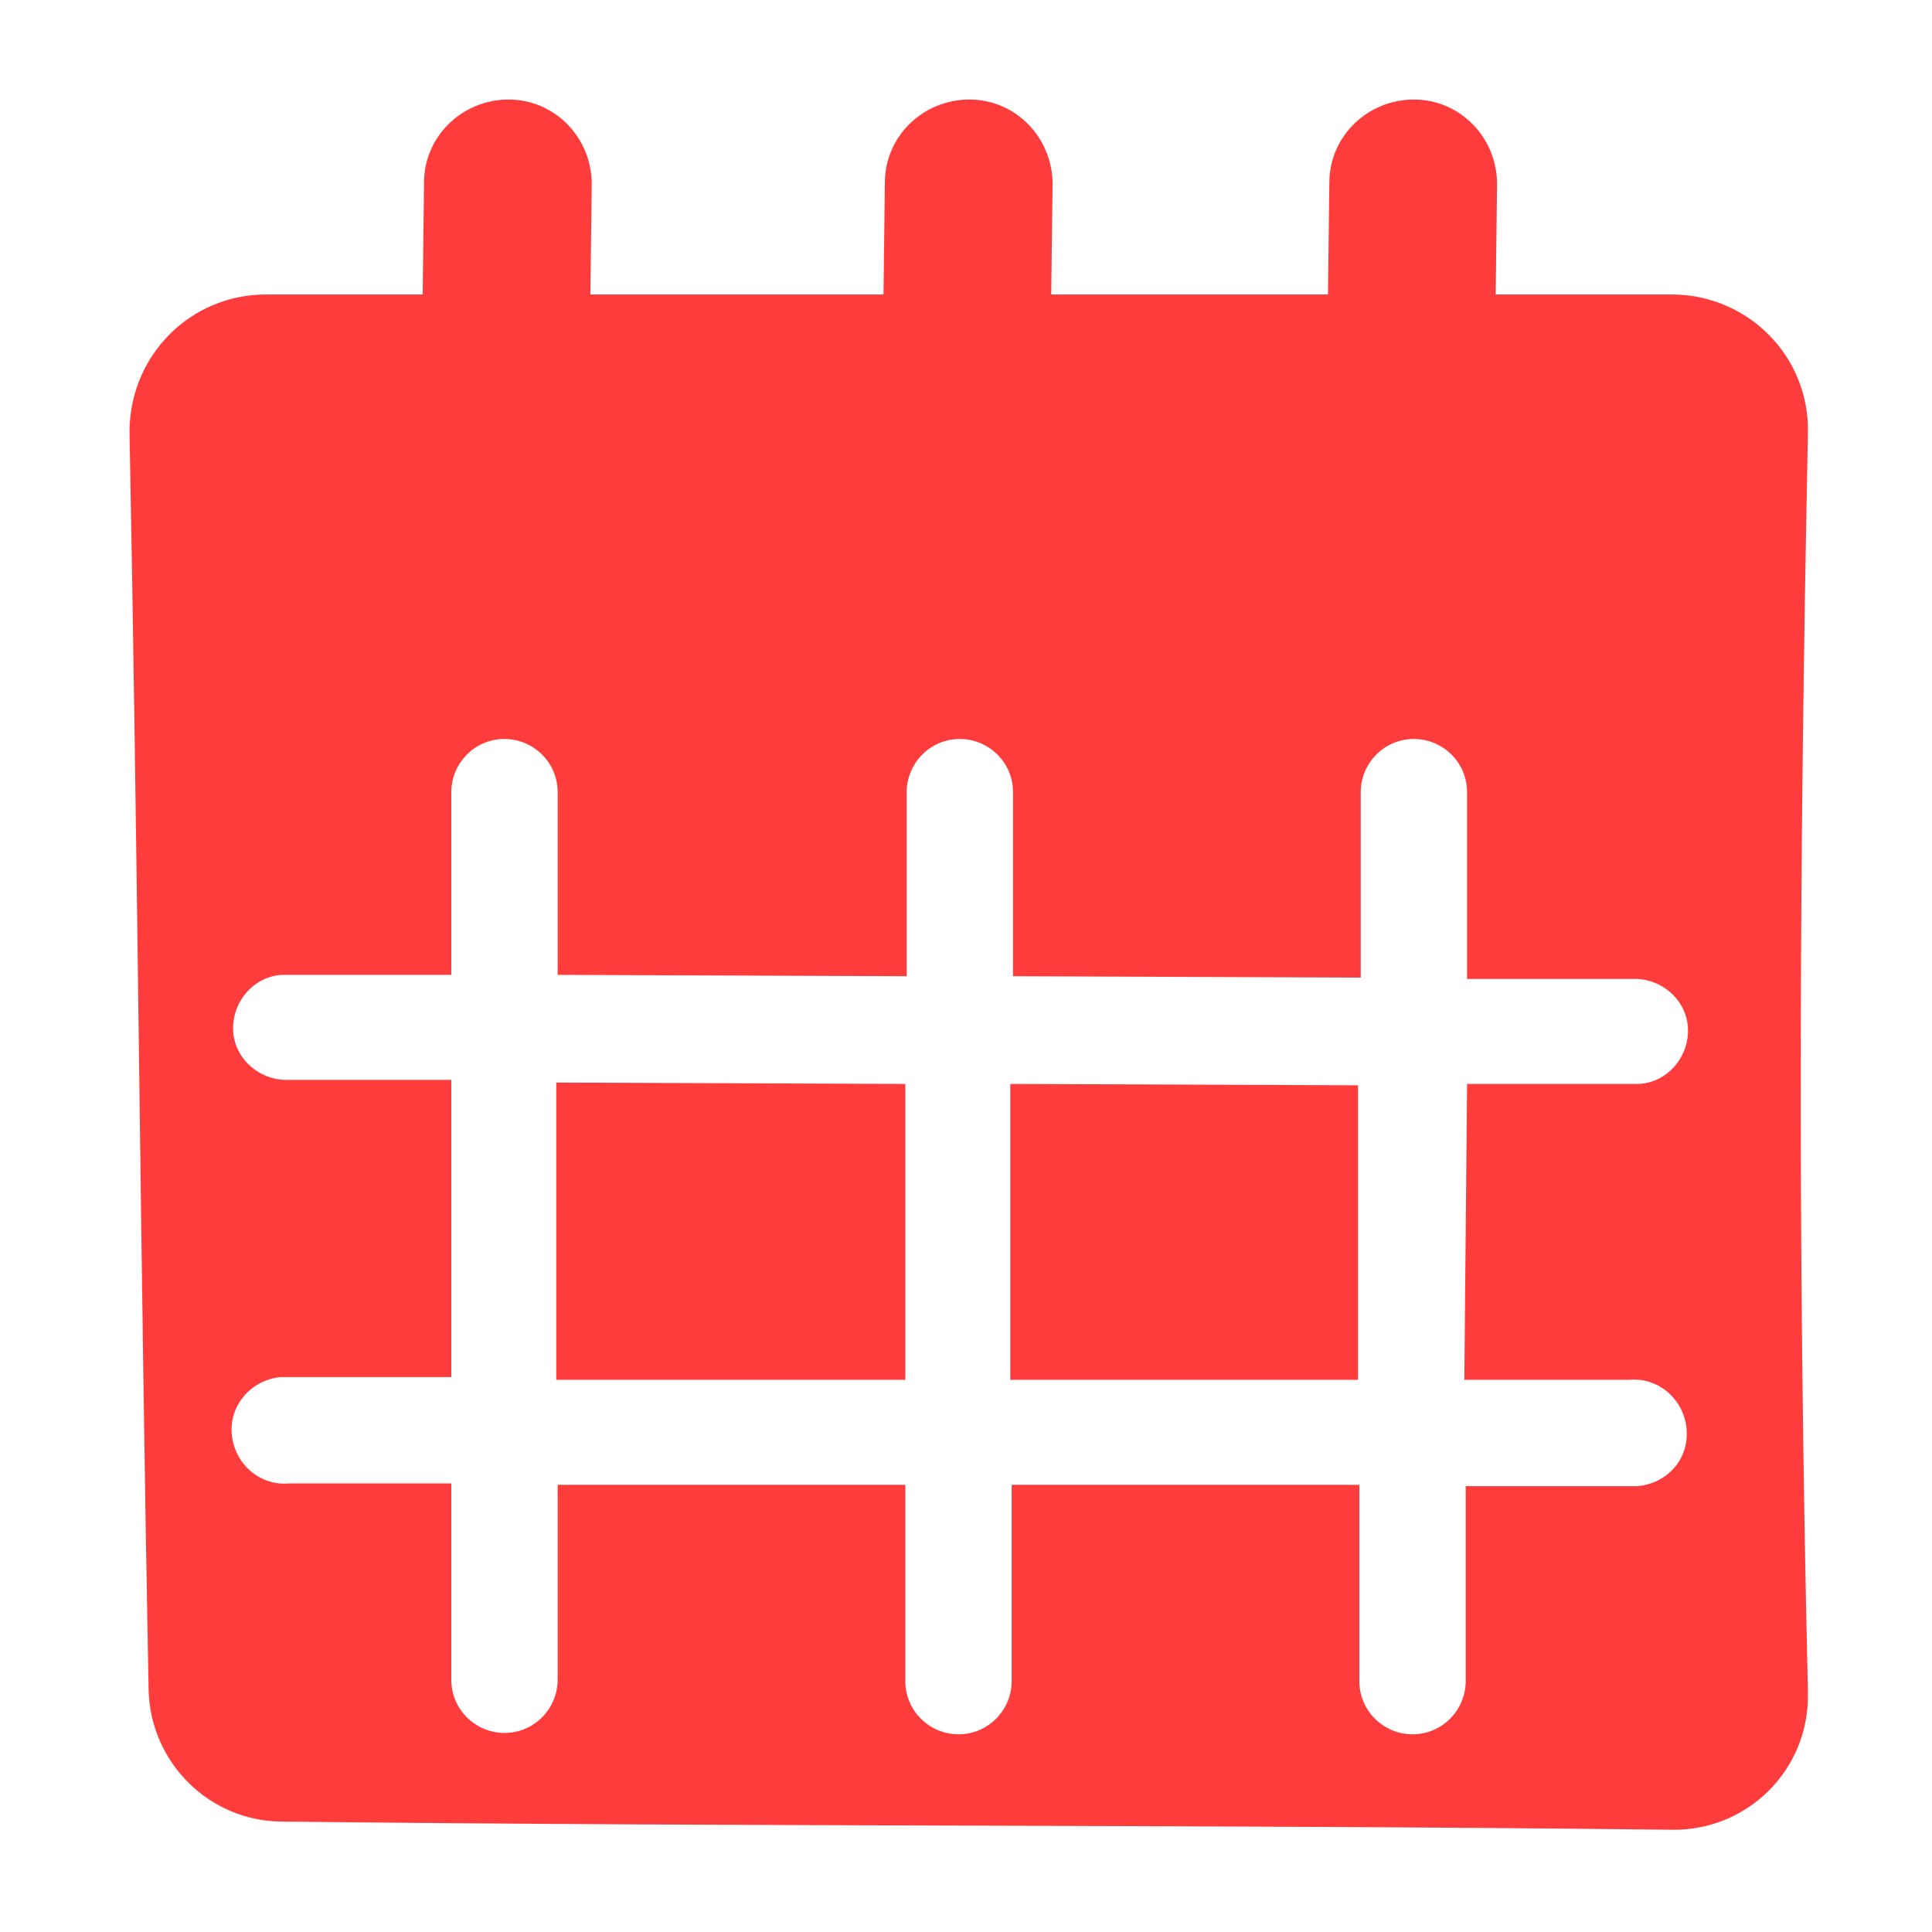 <?xml version="1.0" encoding="utf-8"?>
<!-- Generator: Adobe Illustrator 24.2.1, SVG Export Plug-In . SVG Version: 6.00 Build 0)  -->
<svg version="1.1" id="Layer_1" xmlns="http://www.w3.org/2000/svg" xmlns:xlink="http://www.w3.org/1999/xlink" x="0px" y="0px"
	 viewBox="0 0 141.7 141.7" style="enable-background:new 0 0 141.7 141.7;" xml:space="preserve">
<style type="text/css">
	.st0{fill:#FE3C3C;}
</style>
<g>
	<polygon class="st0" points="74.1,79.5 74.1,101.2 99.6,101.2 99.6,79.6 	"/>
	<path class="st0" d="M132.6,31.7c0.1-5.5-4.3-10-9.8-10.1c-0.1,0-0.1,0-0.2,0c-4.3,0-8.6,0-12.9,0l0.1-8.1c0-3.4-2.7-6.2-6.1-6.2
		c0,0,0,0,0,0h0c-3.4,0-6.2,2.7-6.2,6.1l-0.1,8.2c-6.8,0-13.6,0-20.3,0l0.1-8.1c0-3.4-2.7-6.2-6.1-6.2c0,0,0,0,0,0h0
		c-3.4,0-6.2,2.7-6.2,6.1l-0.1,8.2c-7.2,0-14.4,0-21.5,0l0.1-8.1c0-3.4-2.7-6.2-6.1-6.2c0,0,0,0,0,0h0c-3.4,0-6.2,2.7-6.2,6.1
		l-0.1,8.2c-3.8,0-7.6,0-11.5,0c-5.5,0-9.9,4.4-10,9.9c0,0.1,0,0.2,0,0.2c0.6,31,0.8,61.2,1.4,92.2c0.1,5.4,4.5,9.7,9.8,9.7
		c34.8,0.4,67.1,0.2,101.9,0.6c5.5,0.1,10-4.3,10-9.8c0-0.1,0-0.2,0-0.3C131.8,89.6,132,62.1,132.6,31.7z M107.4,101.2h12.1
		c2.1-0.2,4,1.4,4.2,3.6s-1.4,4-3.6,4.2c-0.2,0-0.4,0-0.6,0l-12,0l0,14.3c0,2.1-1.7,3.9-3.9,3.9l0,0h0c-2.1,0-3.9-1.7-3.9-3.9
		l0-14.4l-25.5,0l0,14.4c0,2.1-1.7,3.9-3.9,3.9c0,0,0,0,0,0h0c-2.1,0-3.9-1.7-3.9-3.9l0-14.4l-25.5,0l0,14.3c0,2.1-1.7,3.9-3.9,3.9
		c0,0,0,0,0,0h0c-2.1,0-3.9-1.7-3.9-3.9l0-14.4H21.2c-2.1,0.2-4-1.4-4.2-3.6c-0.2-2.1,1.4-4,3.6-4.2c0.2,0,0.4,0,0.6,0l11.9,0
		l0-21.8l-11.9,0c-2.1,0.1-4-1.5-4.1-3.6c-0.1-2.1,1.5-4,3.6-4.1c0.2,0,0.4,0,0.6,0h0l11.8,0l0-13.4c0-2.1,1.7-3.9,3.9-3.9h0
		c2.1,0,3.9,1.7,3.9,3.9l0,13.4l25.6,0.1l0-13.5c0-2.1,1.7-3.9,3.9-3.9c0,0,0,0,0,0h0c2.1,0,3.9,1.7,3.9,3.9l0,13.5l25.5,0.1l0-13.6
		c0-2.1,1.7-3.9,3.9-3.9c0,0,0,0,0,0h0c2.1,0,3.9,1.7,3.9,3.9l0,13.7l12.1,0c2.1-0.1,4,1.5,4.1,3.6c0.1,2.1-1.5,4-3.6,4.1
		c-0.2,0-0.4,0-0.6,0h0l-12,0L107.4,101.2z"/>
	<polygon class="st0" points="40.8,79.4 40.8,101.2 66.4,101.2 66.4,79.5 	"/>
</g>
</svg>
